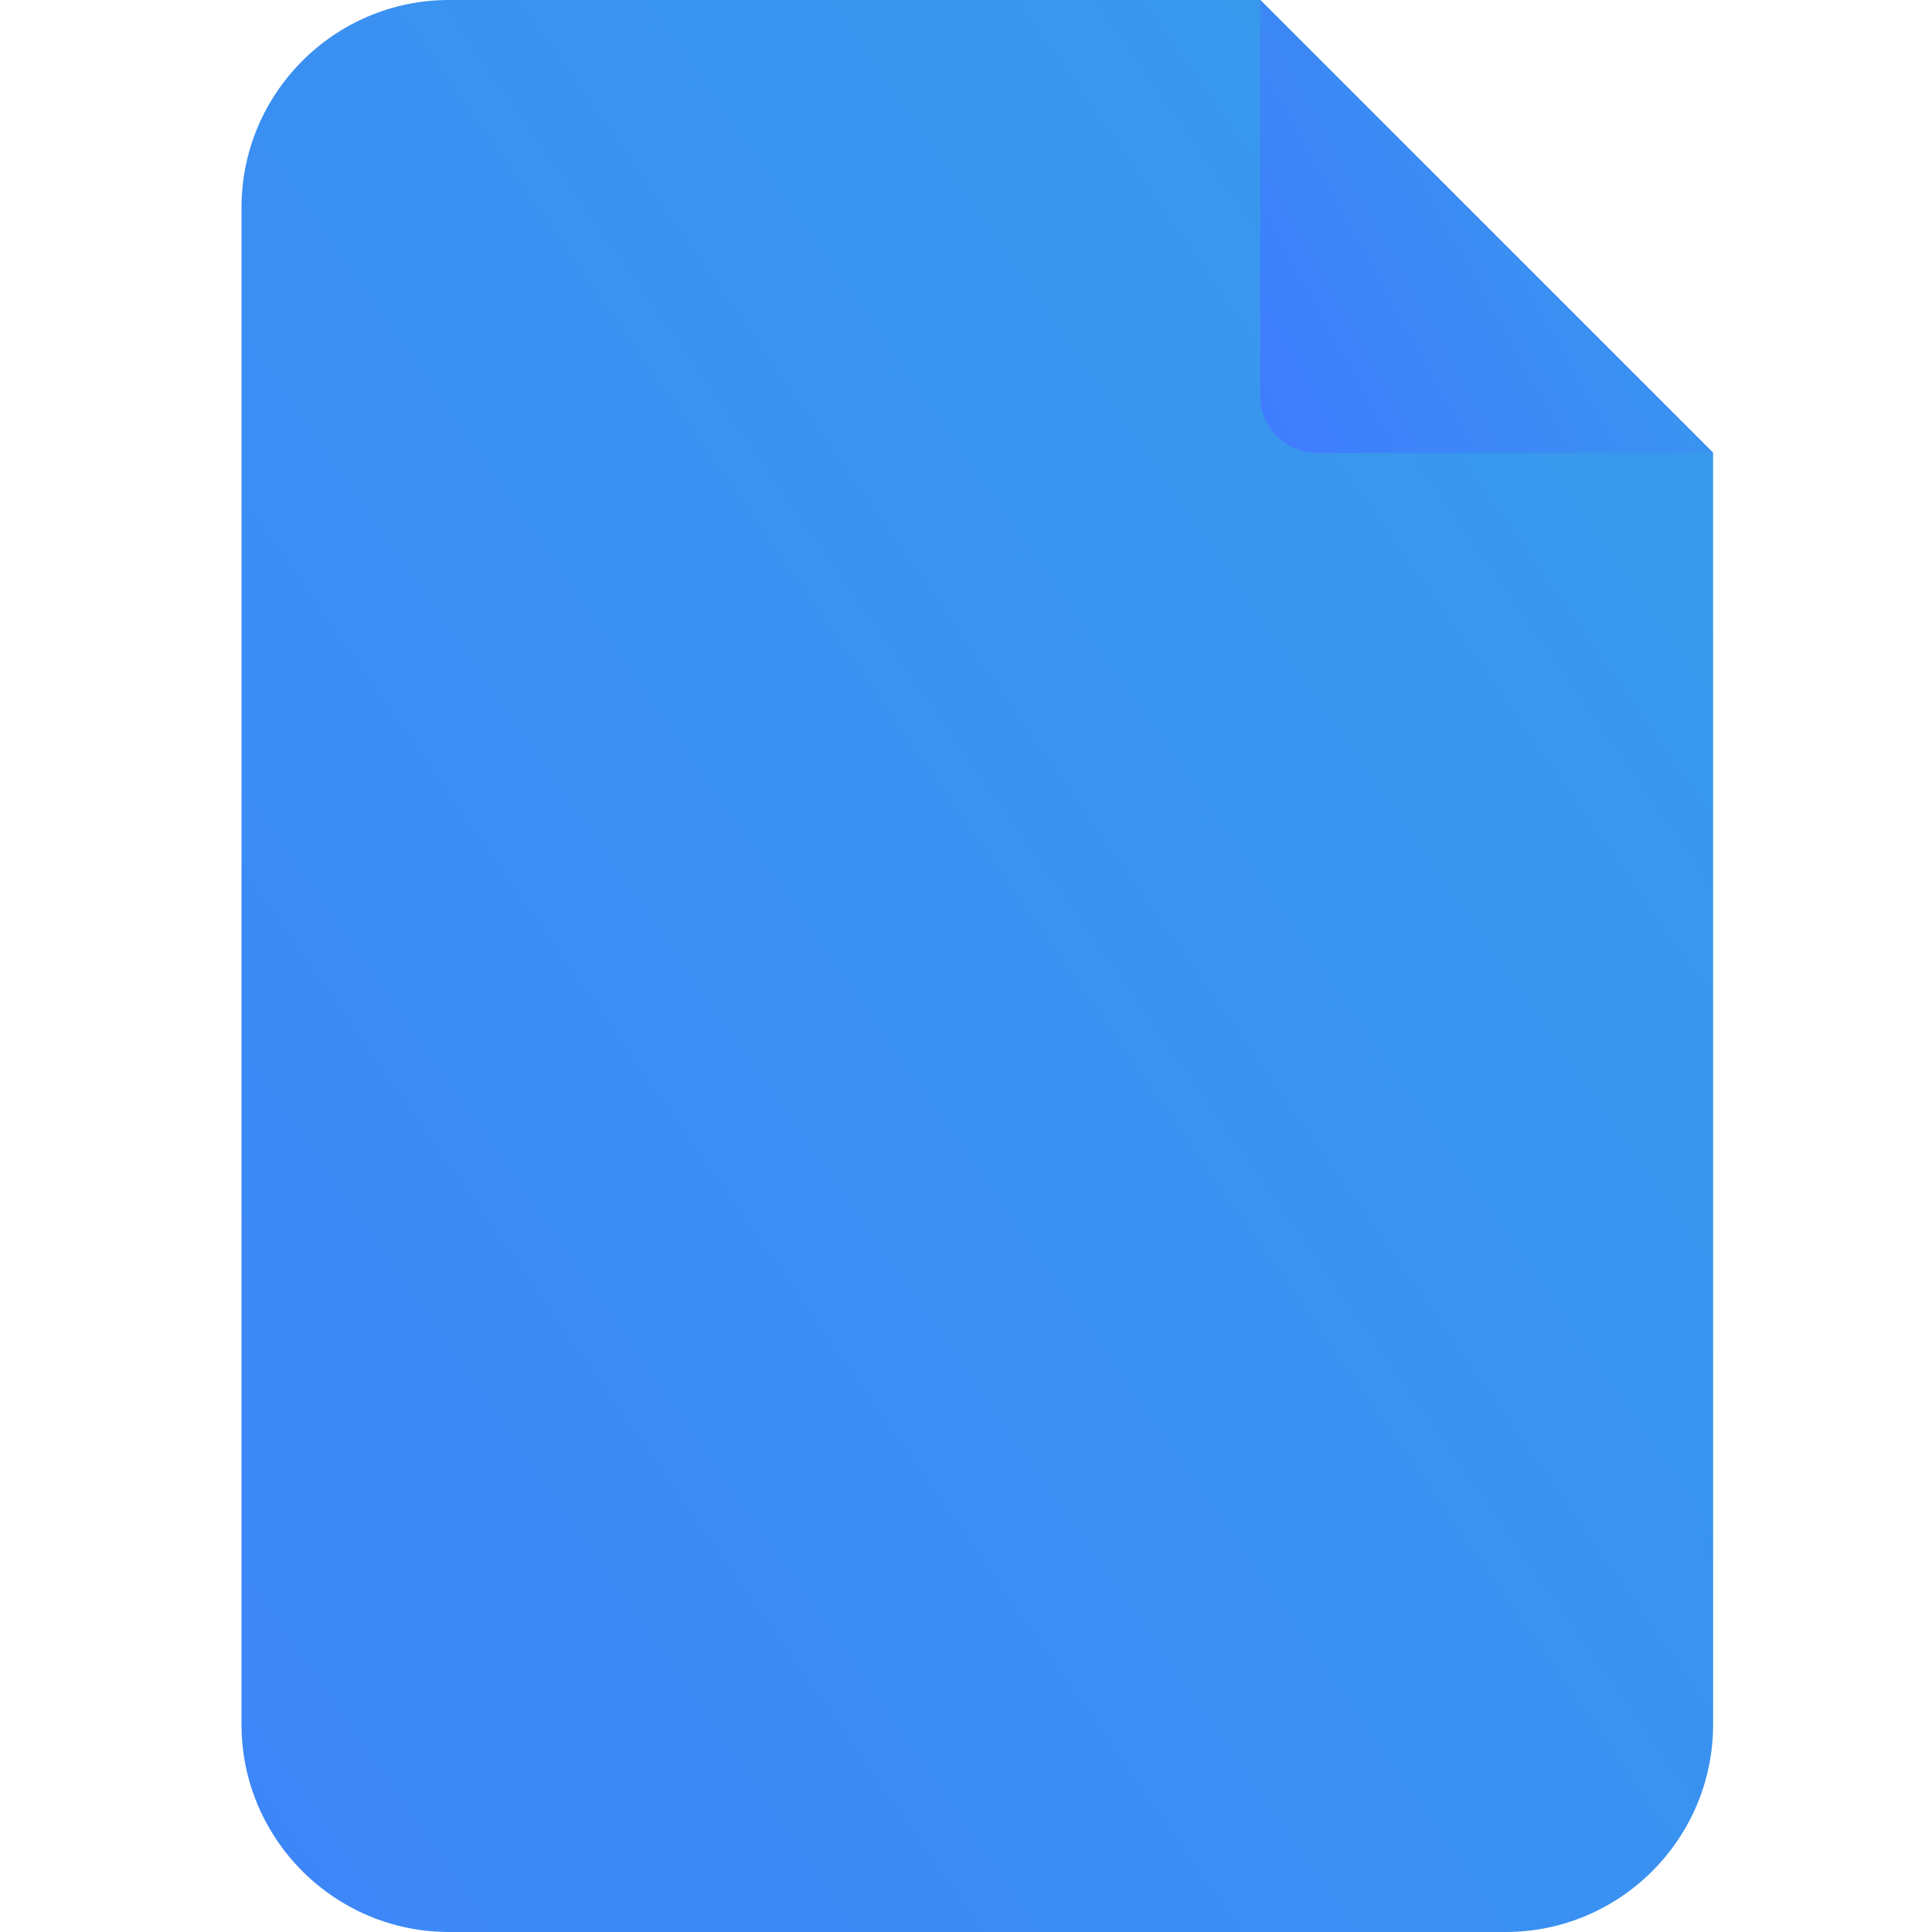 <?xml version="1.0" encoding="UTF-8"?> <svg xmlns="http://www.w3.org/2000/svg" width="48" height="48" viewBox="0 0 48 48" fill="none"> <path d="M31.312 0H11.156C8.313 0 6 2.313 6 5.156V42.844C6 45.687 8.313 48 11.156 48H37.406C40.249 48 42.562 45.687 42.562 42.844V11.25L31.312 0Z" fill="url(#paint0_linear_107_108)"></path> <path d="M31.312 0V9.844C31.312 10.62 31.942 11.25 32.719 11.25H42.562L31.312 0Z" fill="url(#paint1_linear_107_108)"></path> <defs> <linearGradient id="paint0_linear_107_108" x1="31.954" y1="-1.541" x2="-30.993" y2="42.316" gradientUnits="userSpaceOnUse"> <stop stop-color="#3899EC"></stop> <stop offset="0.996" stop-color="#407BFF"></stop> </linearGradient> <linearGradient id="paint1_linear_107_108" x1="39.298" y1="-0.361" x2="28.068" y2="5.855" gradientUnits="userSpaceOnUse"> <stop stop-color="#3899EC"></stop> <stop offset="0.996" stop-color="#407BFF"></stop> </linearGradient> </defs> </svg> 